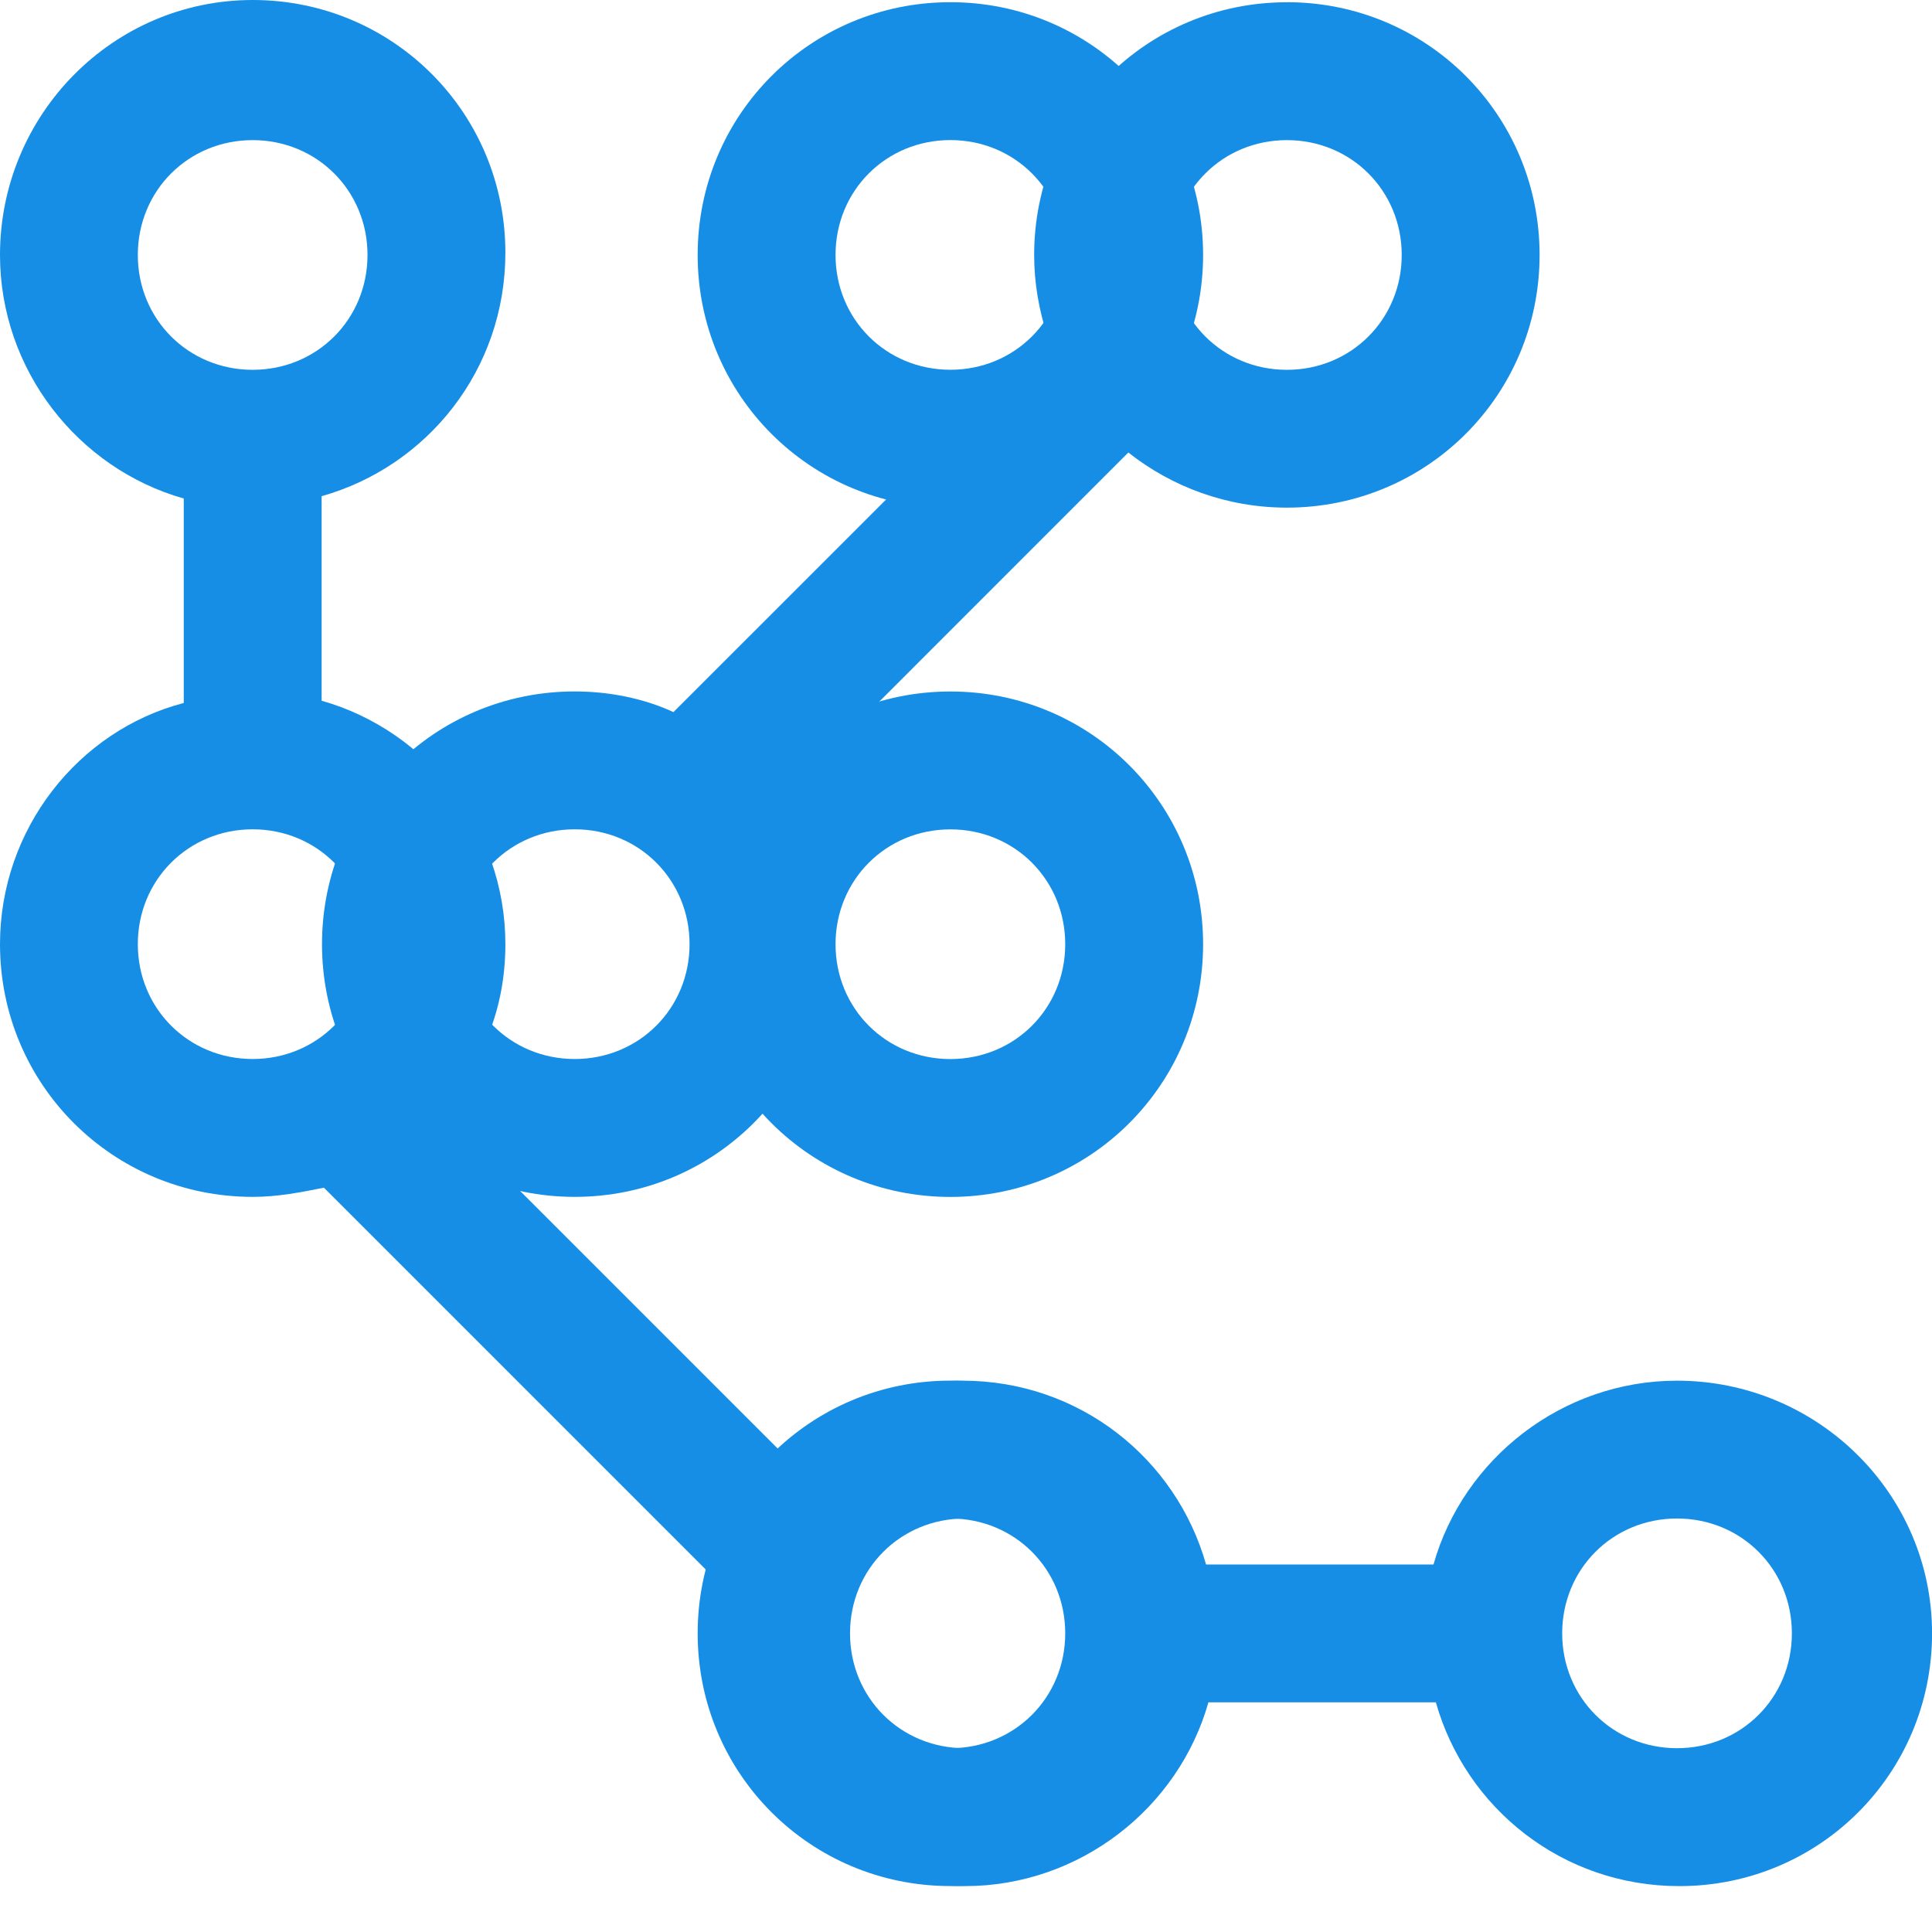 <svg width="36" height="36" viewBox="0 0 36 36" fill="none" xmlns="http://www.w3.org/2000/svg">
  <path d="M23.979.042c-2.611 0-4.709 2.098-4.709 4.709 0 .514.086 1.027.257 1.541l-6.978 6.977c-.556-.257-1.198-.385-1.841-.385C8.098 12.884 6 14.981 6 17.593s2.098 4.709 4.709 4.709 4.709-2.098 4.709-4.709c0-1.027-.343-1.926-.856-2.697L21.025 8.432c.813.642 1.841 1.027 2.954 1.027 2.611 0 4.709-2.098 4.709-4.709 0-2.611-2.098-4.709-4.709-4.709zM10.709 19.733c-1.199 0-2.14-.942-2.14-2.14 0-1.198.942-2.14 2.14-2.14 1.199 0 2.14.942 2.14 2.14 0 1.199-.942 2.14-2.14 2.14zM23.979 6.891c-1.199 0-2.14-.942-2.14-2.14s.942-2.14 2.14-2.14c1.199 0 2.14.942 2.14 2.14s-.942 2.14-2.14 2.14z" fill="#168EE5"/>
  <path d="M17.709 9.459c2.611 0 4.709-2.098 4.709-4.709 0-2.611-2.098-4.709-4.709-4.709S13 2.139 13 4.751c0 2.611 2.098 4.709 4.709 4.709zm0-6.849c1.199 0 2.14.942 2.14 2.14 0 1.199-.942 2.14-2.14 2.14-1.199 0-2.14-.942-2.14-2.14 0-1.199.942-2.14 2.14-2.14zM17.709 12.885c-2.611 0-4.709 2.098-4.709 4.709 0 2.611 2.098 4.709 4.709 4.709s4.709-2.098 4.709-4.709c0-2.611-2.098-4.709-4.709-4.709zm0 6.849c-1.199 0-2.14-.942-2.14-2.14 0-1.198.942-2.14 2.14-2.14 1.199 0 2.14.942 2.14 2.14 0 1.199-.942 2.14-2.14 2.14zM17.709 35.144c2.611 0 4.709-2.098 4.709-4.709 0-2.611-2.098-4.709-4.709-4.709S13 27.824 13 30.435c0 2.611 2.098 4.709 4.709 4.709zm0-6.849c1.199 0 2.14.942 2.14 2.14 0 1.199-.942 2.14-2.14 2.14-1.199 0-2.14-.942-2.14-2.14 0-1.198.942-2.14 2.14-2.14z" fill="#168EE5"/>
  <path d="M31.248 25.727c-2.14 0-3.981 1.455-4.537 3.425h-4.238c-.556-1.969-2.354-3.425-4.537-3.425-1.284 0-2.483.514-3.339 1.37l-6.421-6.421c.813-.813 1.241-1.883 1.241-3.082 0-2.14-1.455-3.981-3.424-4.537V9.246c1.969-.556 3.424-2.354 3.424-4.537C9.417 2.098 7.32 0 4.709 0S0 2.14 0 4.751C0 6.892 1.455 8.732 3.424 9.289v3.81C1.455 13.612 0 15.453 0 17.593c0 2.611 2.098 4.709 4.709 4.709.471 0 .899-.086 1.327-.171l7.363 7.363c-.086.3-.128.599-.128.942 0 2.611 2.098 4.709 4.709 4.709 2.14 0 3.981-1.455 4.537-3.425h4.238c.556 1.969 2.354 3.425 4.537 3.425 2.611 0 4.709-2.098 4.709-4.709s-2.14-4.709-4.752-4.709zM2.568 4.751c0-1.199.942-2.14 2.14-2.14s2.14.942 2.14 2.14c0 1.199-.942 2.14-2.14 2.14s-2.14-.942-2.14-2.14zm0 12.842c0-1.198.942-2.14 2.14-2.14s2.14.942 2.14 2.14c0 1.199-.942 2.14-2.14 2.14s-2.14-.942-2.14-2.14zM17.979 32.575c-1.199 0-2.14-.942-2.14-2.14 0-1.199.942-2.14 2.14-2.14 1.199 0 2.14.942 2.14 2.14 0 1.199-.942 2.14-2.14 2.14zm13.27 0c-1.199 0-2.14-.942-2.14-2.14 0-1.199.942-2.14 2.14-2.14 1.199 0 2.14.942 2.14 2.14 0 1.199-.942 2.14-2.14 2.14z" fill="#168EE5"/>
</svg>
